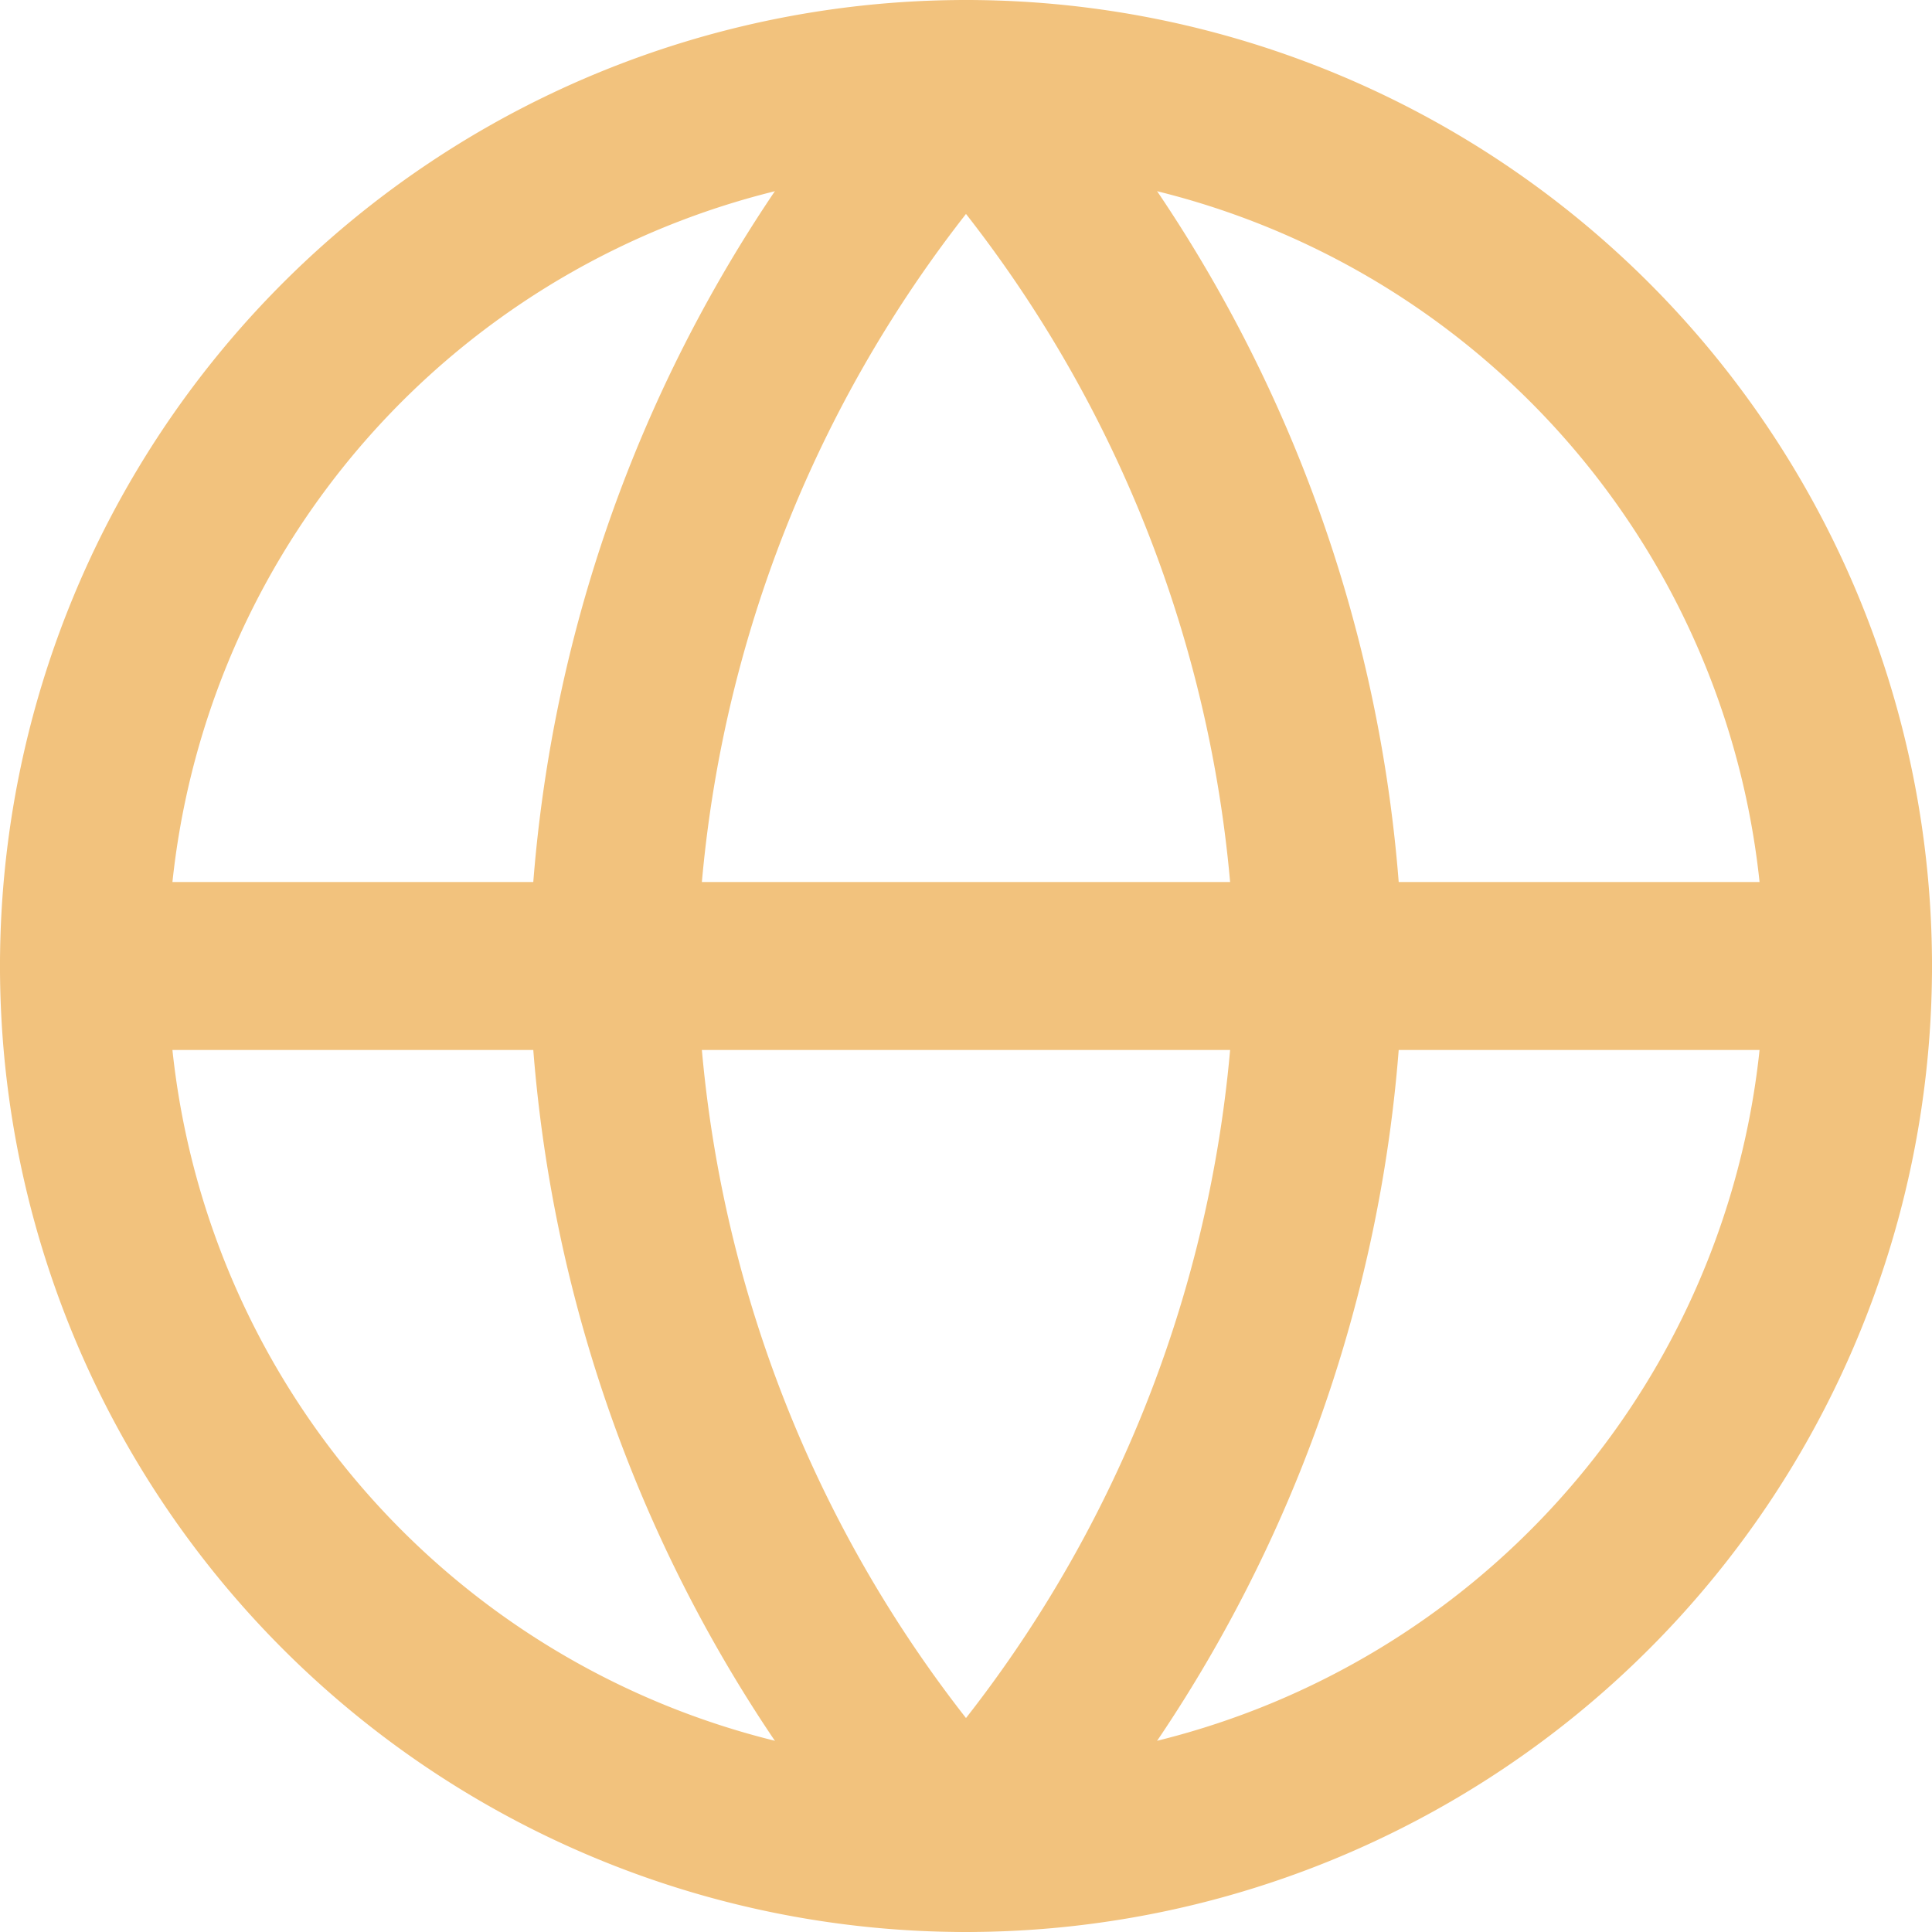 <svg xmlns="http://www.w3.org/2000/svg" width="23" height="23" viewBox="0 0 23 23">
  <g id="Icon_feather-globe" data-name="Icon feather-globe" transform="translate(-2 -2)">
    <path id="路径_2" data-name="路径 2" d="M24,13.5A10.5,10.5,0,1,1,13.5,3,10.5,10.5,0,0,1,24,13.5Z" fill="none" stroke="#f2c27d" stroke-linecap="round" stroke-linejoin="round" stroke-width="2"/>
    <path id="路径_3" data-name="路径 3" d="M3,18H24" transform="translate(0 -4.5)" fill="none" stroke="#f2c27d" stroke-linecap="round" stroke-linejoin="round" stroke-width="2"/>
    <path id="路径_4" data-name="路径 4" d="M16.2,3a16.065,16.065,0,0,1,4.2,10.5A16.065,16.065,0,0,1,16.2,24,16.065,16.065,0,0,1,12,13.5,16.065,16.065,0,0,1,16.2,3Z" transform="translate(-2.7)" fill="none" stroke="#f2c27d" stroke-linecap="round" stroke-linejoin="round" stroke-width="2"/>
  </g>
</svg>
